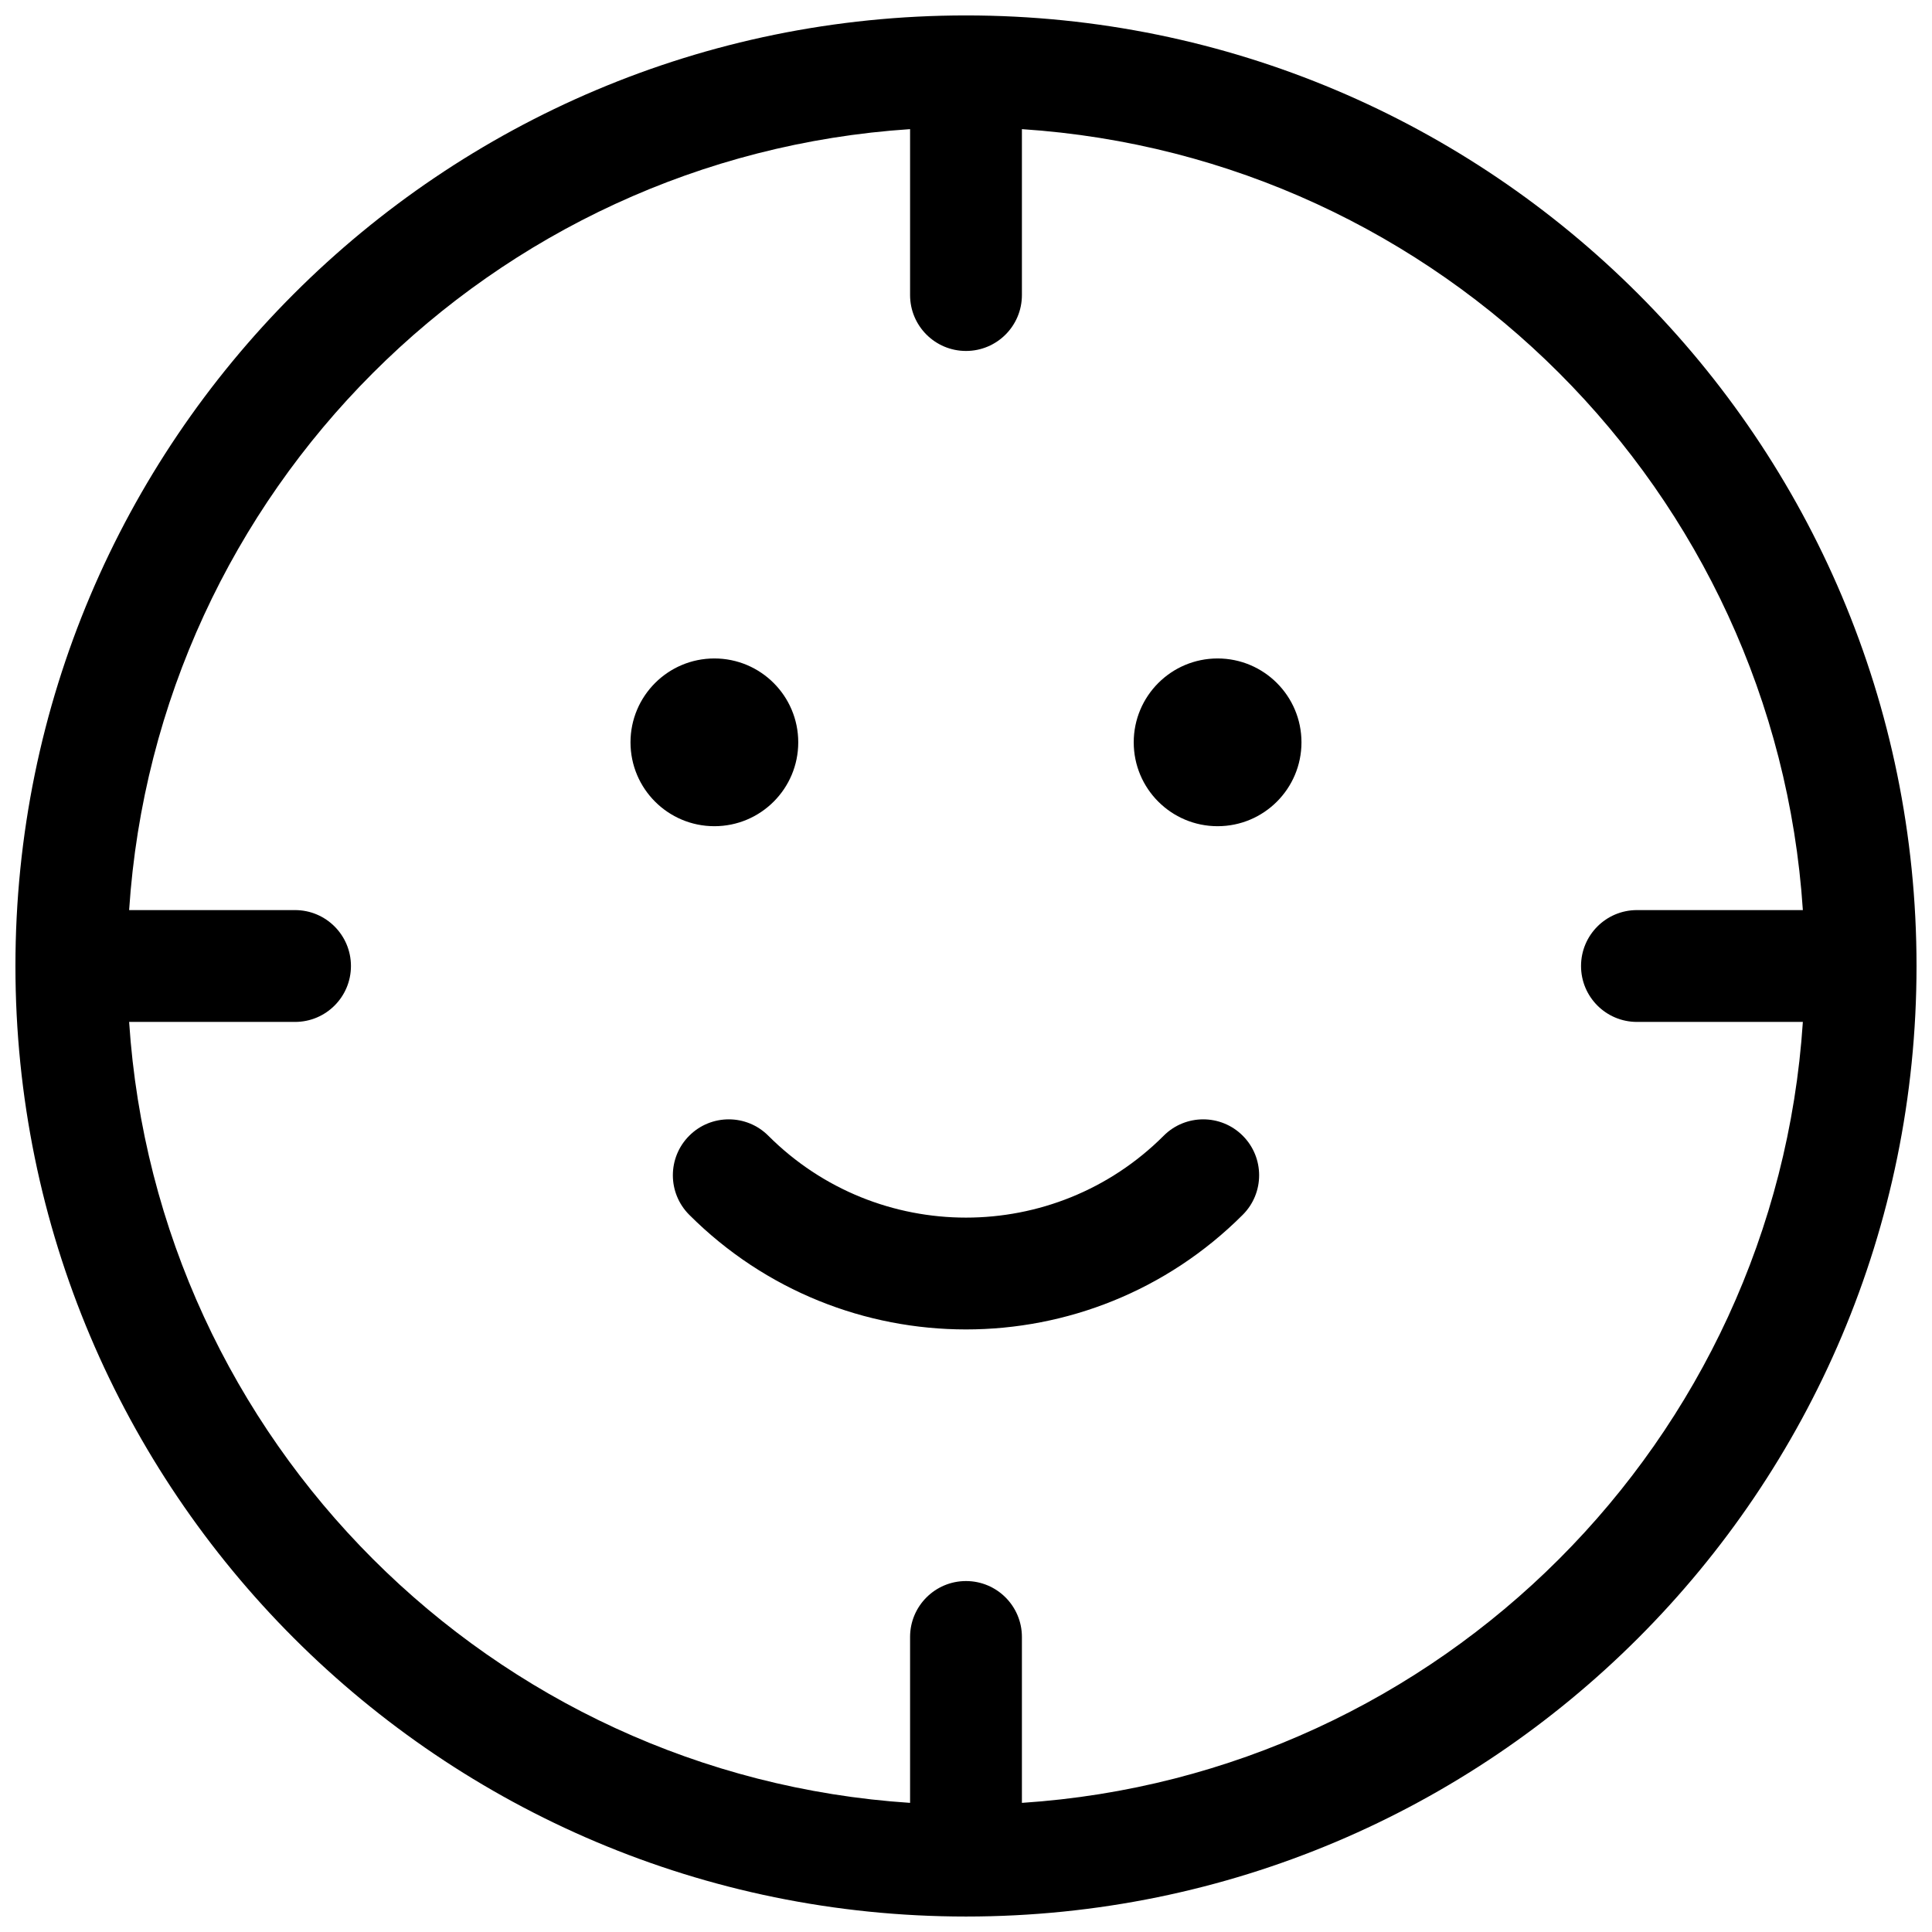 <?xml version="1.0" encoding="UTF-8"?>
<!-- Uploaded to: SVG Repo, www.svgrepo.com, Generator: SVG Repo Mixer Tools -->
<svg width="800px" height="800px" version="1.1" viewBox="144 144 512 512" xmlns="http://www.w3.org/2000/svg">
 <defs>
  <clipPath id="a">
   <path d="m148.09 148.09h503.81v503.81h-503.81z"/>
  </clipPath>
 </defs>
 <g clip-path="url(#a)">
  <path d="m400 651.9c-139.12 0-251.91-112.78-251.91-251.9 0-139.12 112.78-251.91 251.91-251.91 139.12 0 251.9 112.78 251.9 251.91 0 139.12-112.78 251.9-251.9 251.9zm-14.82-30.121v-43.969c0-8.184 6.637-14.816 14.82-14.816s14.816 6.633 14.816 14.816v43.969c110.95-7.301 199.66-96.016 206.96-206.96h-43.969c-8.184 0-14.816-6.633-14.816-14.816s6.633-14.82 14.816-14.82h43.969c-7.301-110.95-96.016-199.66-206.96-206.96v43.969c0 8.184-6.633 14.816-14.816 14.816s-14.82-6.633-14.82-14.816v-43.969c-110.95 7.305-199.66 96.016-206.96 206.96h43.969c8.184 0 14.816 6.637 14.816 14.82s-6.633 14.816-14.816 14.816h-43.969c7.305 110.95 96.016 199.66 206.96 206.96zm67.207-176.8c5.789-5.789 15.172-5.789 20.957 0 5.785 5.785 5.785 15.168 0 20.953-40.508 40.508-106.18 40.508-146.69 0-5.785-5.785-5.785-15.168 0-20.953 5.789-5.789 15.172-5.789 20.957 0 28.934 28.934 75.844 28.934 104.78 0zm-119.07-82.027c-12.273 0-22.227-9.949-22.227-22.227 0-12.273 9.953-22.227 22.227-22.227 12.277 0 22.227 9.953 22.227 22.227 0 12.277-9.949 22.227-22.227 22.227zm133.36 0c-12.277 0-22.227-9.949-22.227-22.227 0-12.273 9.949-22.227 22.227-22.227 12.273 0 22.227 9.953 22.227 22.227 0 12.277-9.953 22.227-22.227 22.227z"/>
 </g>
</svg>